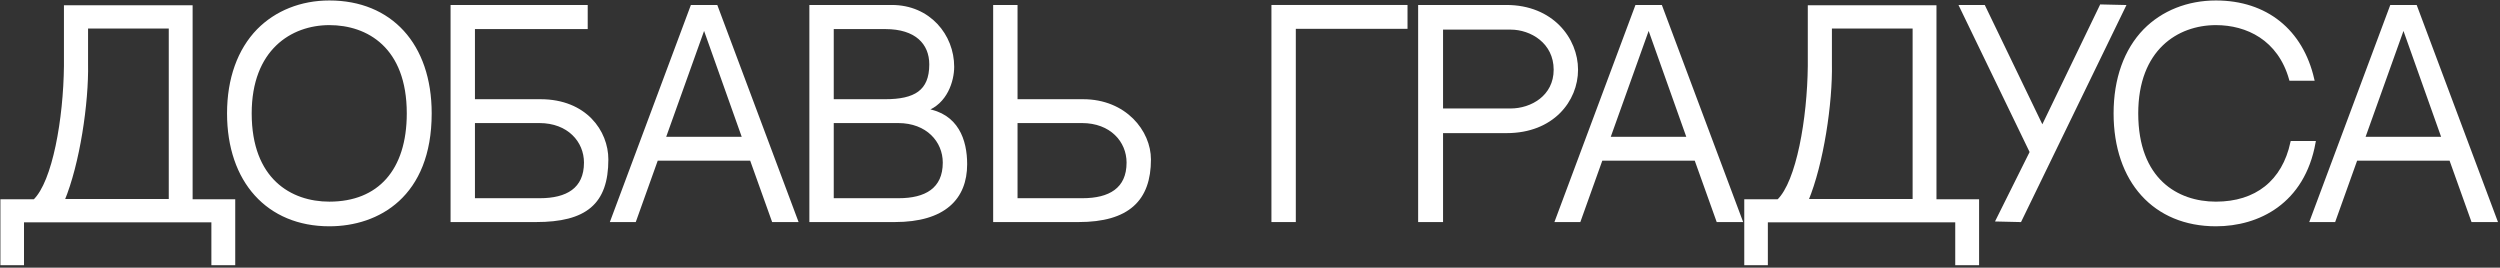 <?xml version="1.0" encoding="UTF-8"?> <svg xmlns="http://www.w3.org/2000/svg" width="850" height="91" viewBox="0 0 850 91" fill="none"><rect x="0" y="0" width="850" height="91" fill="#333333" stroke="none"/> <path d="M57.88 68.16H21.43C26.65 55.65 29.71 34.86 29.44 21.63V9.21H57.88V68.16ZM64.99 68.25V2.28H22.24V22.44C22.06 40.26 18.37 61.86 11.71 68.25H0.64V89.67H7.66V75.09H72.37V89.67H79.48V68.25H64.99Z" fill="white"></path> <path d="M111.985 0.66C102.445 0.66 93.895 4.08 87.775 10.29C81.206 17.04 77.695 26.85 77.695 38.55C77.695 61.59 91.106 76.44 111.985 76.44C128.545 76.44 146.275 66.54 146.275 38.55C146.275 15.15 132.775 0.66 111.985 0.66ZM111.985 69.06C98.755 69.06 85.076 61.14 85.076 38.55C85.076 16.68 98.755 8.04 111.985 8.04C125.125 8.04 138.805 15.87 138.805 38.55C138.805 58.08 128.815 69.06 111.985 69.06Z" fill="white"></path> <path d="M183.752 34.23H160.982V9.39H199.322V2.19H153.692V75H182.222C199.052 75 206.342 69.06 206.342 54.21C206.342 44.76 199.052 34.23 183.752 34.23ZM183.572 67.89H160.982V41.34H183.392C193.292 41.34 199.052 47.91 199.052 55.29C199.052 64.38 192.752 67.89 183.572 67.89Z" fill="white"></path> <path d="M255.41 54.12L262.88 75H270.8L243.53 2.19H235.25L208.07 75H215.81L223.28 54.12H255.41ZM239.39 9.03L252.89 47.01H225.8L239.39 9.03Z" fill="white"></path> <path d="M314.654 37.38C321.674 34.95 323.924 27.39 323.924 22.71C323.924 12.09 315.914 2.19 303.224 2.19H275.684V75H304.214C321.044 75 328.334 67.35 328.334 55.83C328.334 47.73 325.454 39 314.654 37.38ZM301.064 9.39C311.414 9.39 316.454 14.61 316.454 21.9C316.454 31.17 311.054 34.23 300.974 34.23C296.564 34.23 288.824 34.23 282.974 34.23V9.39H301.064ZM305.564 67.89H282.974V41.34H305.384C315.284 41.34 321.044 47.91 321.044 55.29C321.044 64.38 314.744 67.89 305.564 67.89Z" fill="white"></path> <path d="M368.234 34.23H345.464V2.19H338.174V75H366.704C383.534 75 390.824 67.89 390.824 54.21C390.824 44.76 382.544 34.23 368.234 34.23ZM368.054 67.89H345.464V41.34H367.874C377.774 41.34 383.534 47.91 383.534 55.29C383.534 64.38 377.234 67.89 368.054 67.89Z" fill="white"></path> <path d="M478.057 2.19H432.787V75H440.077V9.3H478.057V2.19Z" fill="white"></path> <path d="M512.187 2.19H482.667V75H490.137V44.76H512.277C527.847 44.76 536.037 34.14 536.037 23.7C536.037 13.26 527.667 2.19 512.187 2.19ZM513.627 37.38H490.137V9.57H513.627C520.647 9.57 528.747 14.34 528.747 23.7C528.747 32.88 520.737 37.38 513.627 37.38Z" fill="white"></path> <path d="M576.563 54.12L584.033 75H591.953L564.683 2.19H556.403L529.223 75H536.963L544.433 54.12H576.563ZM560.543 9.03L574.043 47.01H546.953L560.543 9.03Z" fill="white"></path> <path d="M650.79 68.16H614.34C619.56 55.65 622.62 34.86 622.35 21.63V9.21H650.79V68.16ZM657.9 68.25V2.28H615.15V22.44C614.97 40.26 611.28 61.86 604.62 68.25H593.55V89.67H600.57V75.09H665.28V89.67H672.39V68.25H657.9Z" fill="white"></path> <path d="M714.377 2.01L694.397 43.41L674.507 2.19H666.677L690.617 51.69L679.097 74.82L686.837 75L722.207 2.19L714.377 2.01Z" fill="white"></path> <path d="M779.241 48.45C776.361 61.77 767.091 69.06 753.411 69.06C740.181 69.06 726.501 61.14 726.501 38.55C726.501 16.68 740.181 8.04 753.411 8.04C763.941 8.04 774.921 13.17 778.791 26.94H786.351C782.571 10.47 770.511 0.66 753.411 0.66C743.871 0.66 735.321 4.08 729.201 10.29C722.631 17.04 719.121 26.85 719.121 38.55C719.121 61.59 732.531 76.44 753.411 76.44C767.811 76.44 783.111 68.88 786.801 48.45H779.241Z" fill="white"></path> <path d="M833.203 54.12L840.673 75H848.593L821.323 2.19H813.043L785.863 75H793.603L801.073 54.12H833.203ZM817.183 9.03L830.683 47.01H803.593L817.183 9.03Z" fill="white"></path> <path d="M57.88 68.16H21.43C26.65 55.65 29.71 34.86 29.44 21.63V9.21H57.88V68.16ZM64.99 68.25V2.28H22.24V22.44C22.06 40.26 18.37 61.86 11.71 68.25H0.64V89.67H7.66V75.09H72.37V89.67H79.48V68.25H64.99Z" stroke="white"></path> <path d="M111.985 0.66C102.445 0.66 93.895 4.08 87.775 10.29C81.206 17.04 77.695 26.85 77.695 38.55C77.695 61.59 91.106 76.44 111.985 76.44C128.545 76.44 146.275 66.54 146.275 38.55C146.275 15.15 132.775 0.66 111.985 0.66ZM111.985 69.06C98.755 69.06 85.076 61.14 85.076 38.55C85.076 16.68 98.755 8.04 111.985 8.04C125.125 8.04 138.805 15.87 138.805 38.55C138.805 58.08 128.815 69.06 111.985 69.06Z" stroke="white"></path> <path d="M183.752 34.23H160.982V9.39H199.322V2.19H153.692V75H182.222C199.052 75 206.342 69.06 206.342 54.21C206.342 44.76 199.052 34.23 183.752 34.23ZM183.572 67.89H160.982V41.34H183.392C193.292 41.34 199.052 47.91 199.052 55.29C199.052 64.38 192.752 67.89 183.572 67.89Z" stroke="white"></path> <path d="M255.41 54.12L262.88 75H270.8L243.53 2.19H235.25L208.07 75H215.81L223.28 54.12H255.41ZM239.39 9.03L252.89 47.01H225.8L239.39 9.03Z" stroke="white"></path> <path d="M314.654 37.38C321.674 34.95 323.924 27.39 323.924 22.71C323.924 12.09 315.914 2.19 303.224 2.19H275.684V75H304.214C321.044 75 328.334 67.35 328.334 55.83C328.334 47.73 325.454 39 314.654 37.38ZM301.064 9.39C311.414 9.39 316.454 14.61 316.454 21.9C316.454 31.17 311.054 34.23 300.974 34.23C296.564 34.23 288.824 34.23 282.974 34.23V9.39H301.064ZM305.564 67.89H282.974V41.34H305.384C315.284 41.34 321.044 47.91 321.044 55.29C321.044 64.38 314.744 67.89 305.564 67.89Z" stroke="white"></path> <path d="M368.234 34.23H345.464V2.19H338.174V75H366.704C383.534 75 390.824 67.89 390.824 54.21C390.824 44.76 382.544 34.23 368.234 34.23ZM368.054 67.89H345.464V41.34H367.874C377.774 41.34 383.534 47.91 383.534 55.29C383.534 64.38 377.234 67.89 368.054 67.89Z" stroke="white"></path> <path d="M478.057 2.19H432.787V75H440.077V9.3H478.057V2.19Z" stroke="white"></path> <path d="M512.187 2.19H482.667V75H490.137V44.76H512.277C527.847 44.76 536.037 34.14 536.037 23.7C536.037 13.26 527.667 2.19 512.187 2.19ZM513.627 37.38H490.137V9.57H513.627C520.647 9.57 528.747 14.34 528.747 23.7C528.747 32.88 520.737 37.38 513.627 37.38Z" stroke="white"></path> <path d="M576.563 54.12L584.033 75H591.953L564.683 2.19H556.403L529.223 75H536.963L544.433 54.12H576.563ZM560.543 9.03L574.043 47.01H546.953L560.543 9.03Z" stroke="white"></path> <path d="M650.79 68.16H614.34C619.56 55.65 622.62 34.86 622.35 21.63V9.21H650.79V68.16ZM657.9 68.25V2.28H615.15V22.44C614.97 40.26 611.28 61.86 604.62 68.25H593.55V89.67H600.57V75.09H665.28V89.67H672.39V68.25H657.9Z" stroke="white"></path> <path d="M714.377 2.01L694.397 43.41L674.507 2.19H666.677L690.617 51.69L679.097 74.82L686.837 75L722.207 2.19L714.377 2.01Z" stroke="white"></path> <path d="M779.241 48.45C776.361 61.77 767.091 69.06 753.411 69.06C740.181 69.06 726.501 61.14 726.501 38.55C726.501 16.68 740.181 8.04 753.411 8.04C763.941 8.04 774.921 13.17 778.791 26.94H786.351C782.571 10.47 770.511 0.66 753.411 0.66C743.871 0.66 735.321 4.08 729.201 10.29C722.631 17.04 719.121 26.85 719.121 38.55C719.121 61.59 732.531 76.44 753.411 76.44C767.811 76.44 783.111 68.88 786.801 48.45H779.241Z" stroke="white"></path> <path d="M833.203 54.12L840.673 75H848.593L821.323 2.19H813.043L785.863 75H793.603L801.073 54.12H833.203ZM817.183 9.03L830.683 47.01H803.593L817.183 9.03Z" stroke="white"></path> </svg> 